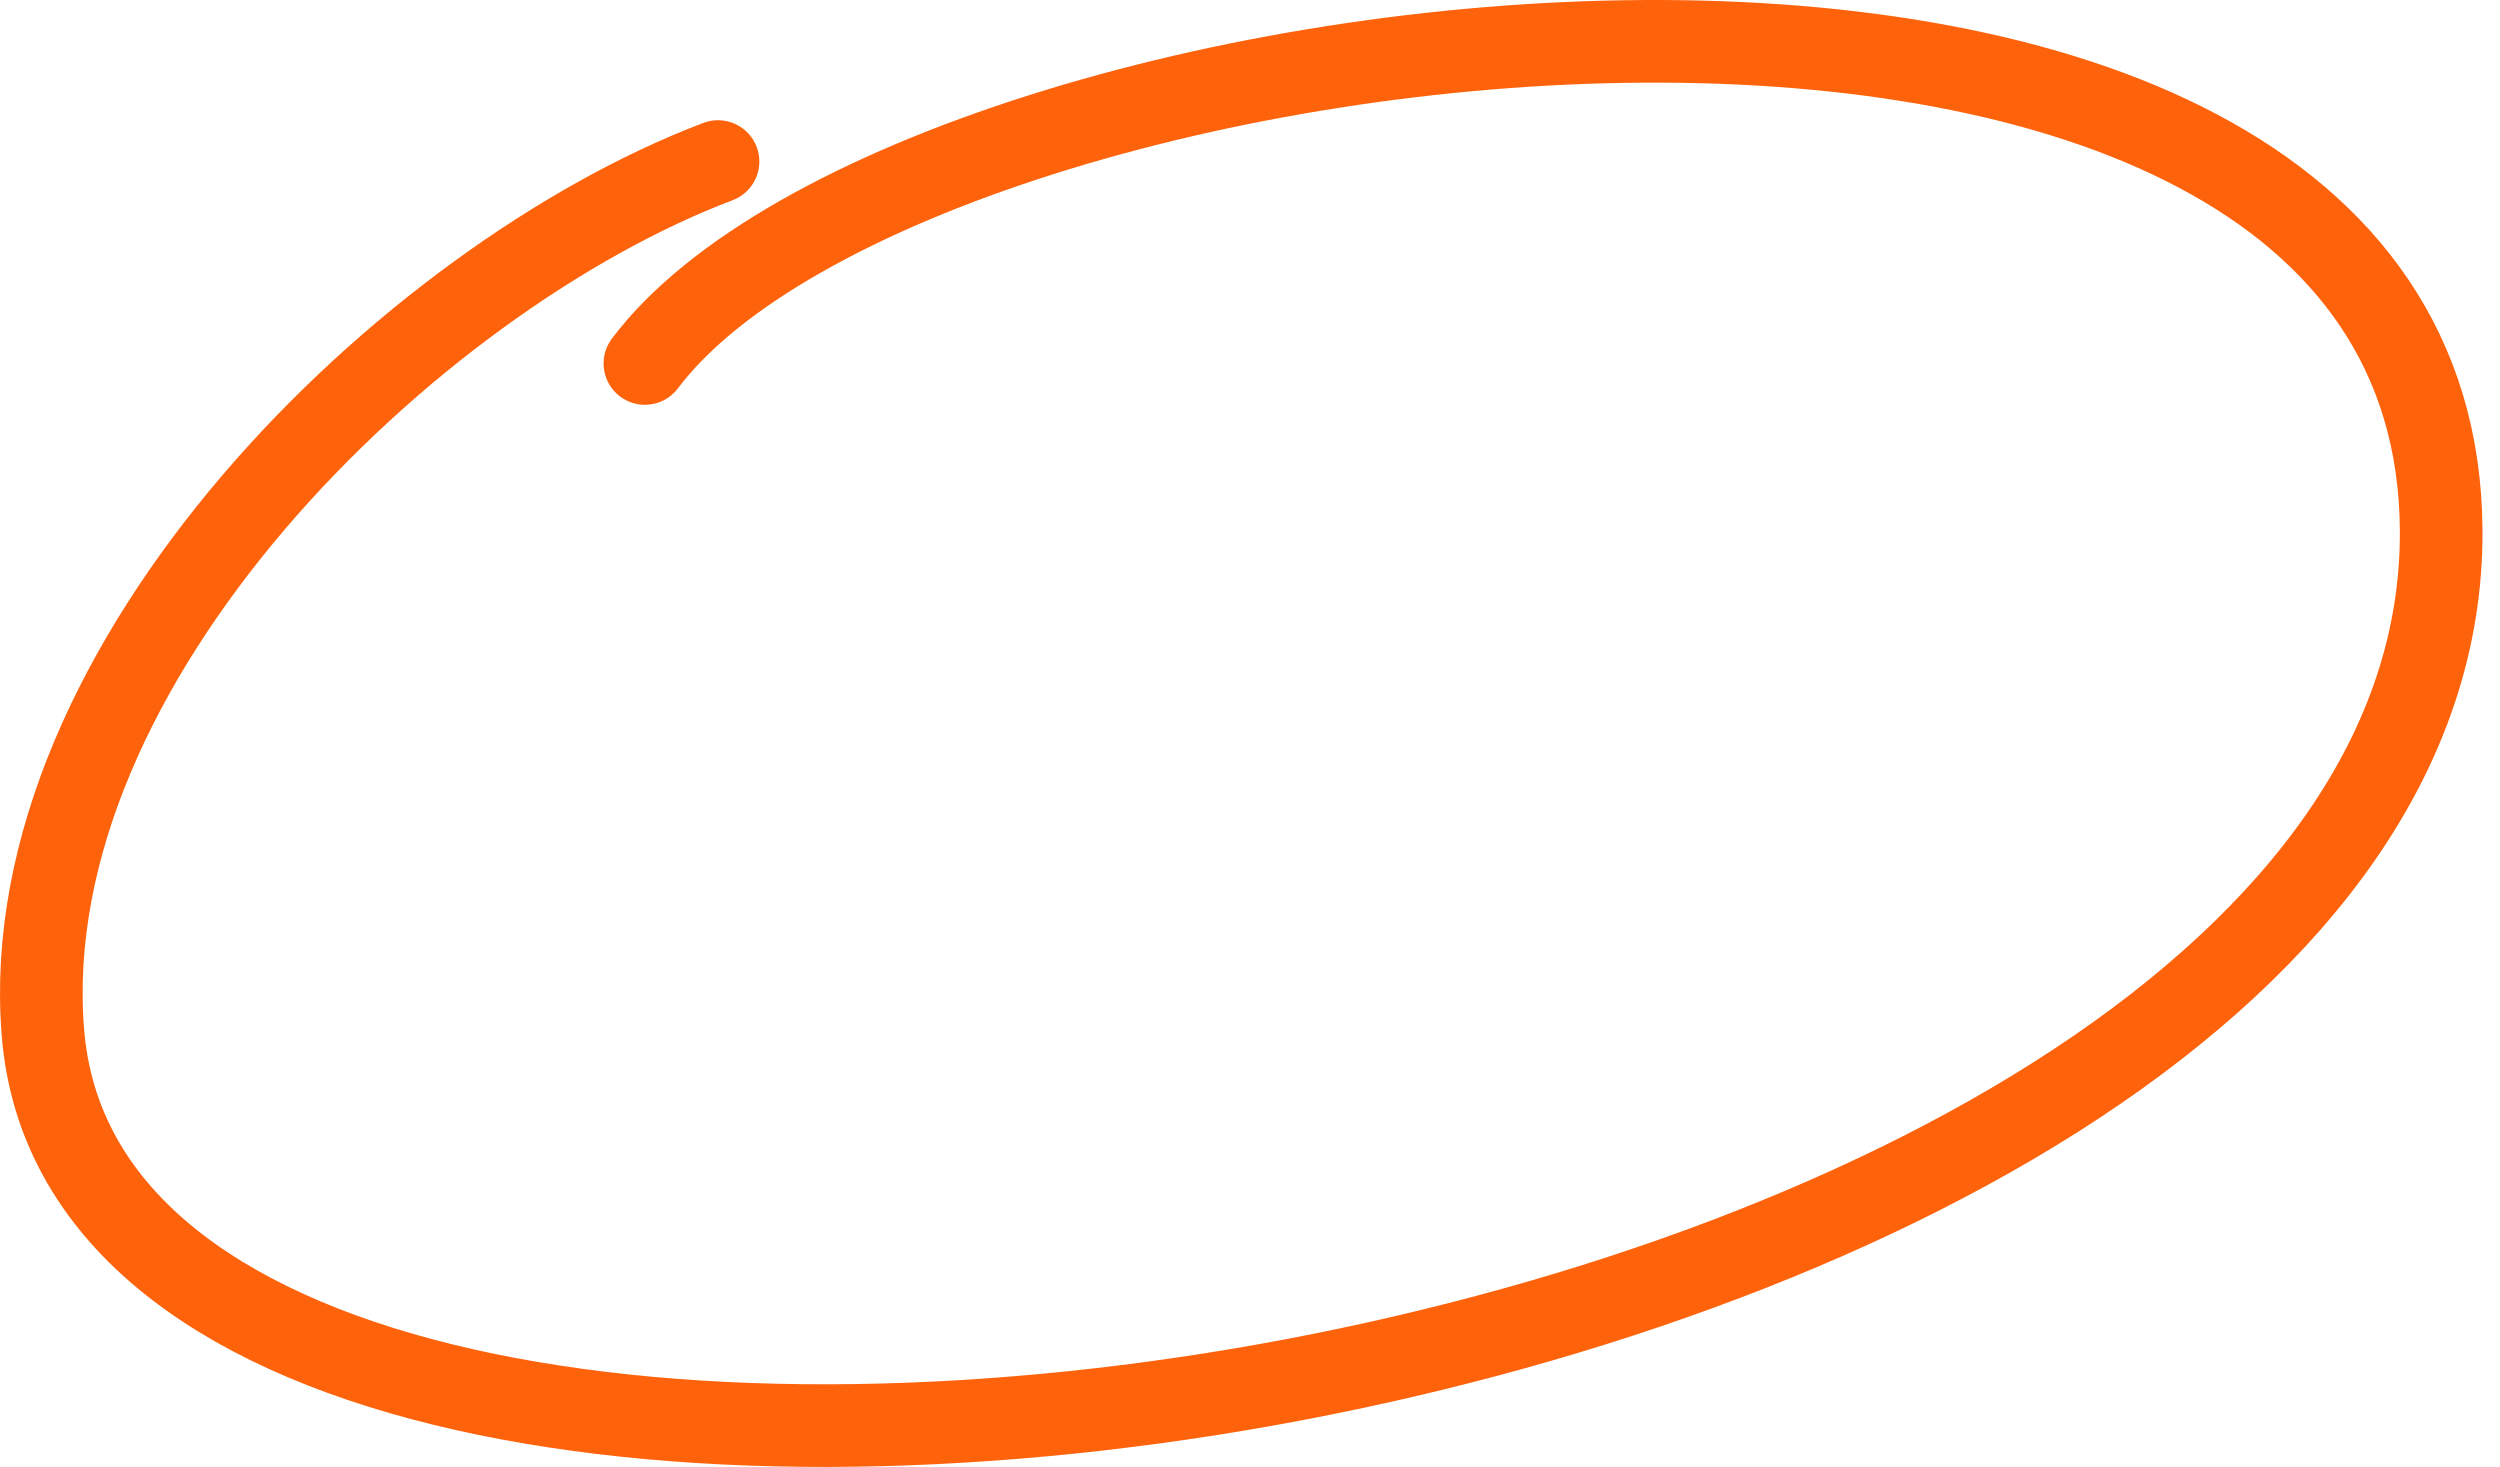 <?xml version="1.0" encoding="UTF-8"?> <svg xmlns="http://www.w3.org/2000/svg" width="121" height="71" viewBox="0 0 121 71" fill="none"><path d="M34.752 7.819C19.762 13.505 0.647 32.12 2.076 49.961C4.892 85.135 118.397 68.401 118.153 25.674C117.955 -9.002 44.526 -0.084 31.213 17.592" stroke="#FE630C" stroke-width="4" stroke-linecap="round"></path></svg> 